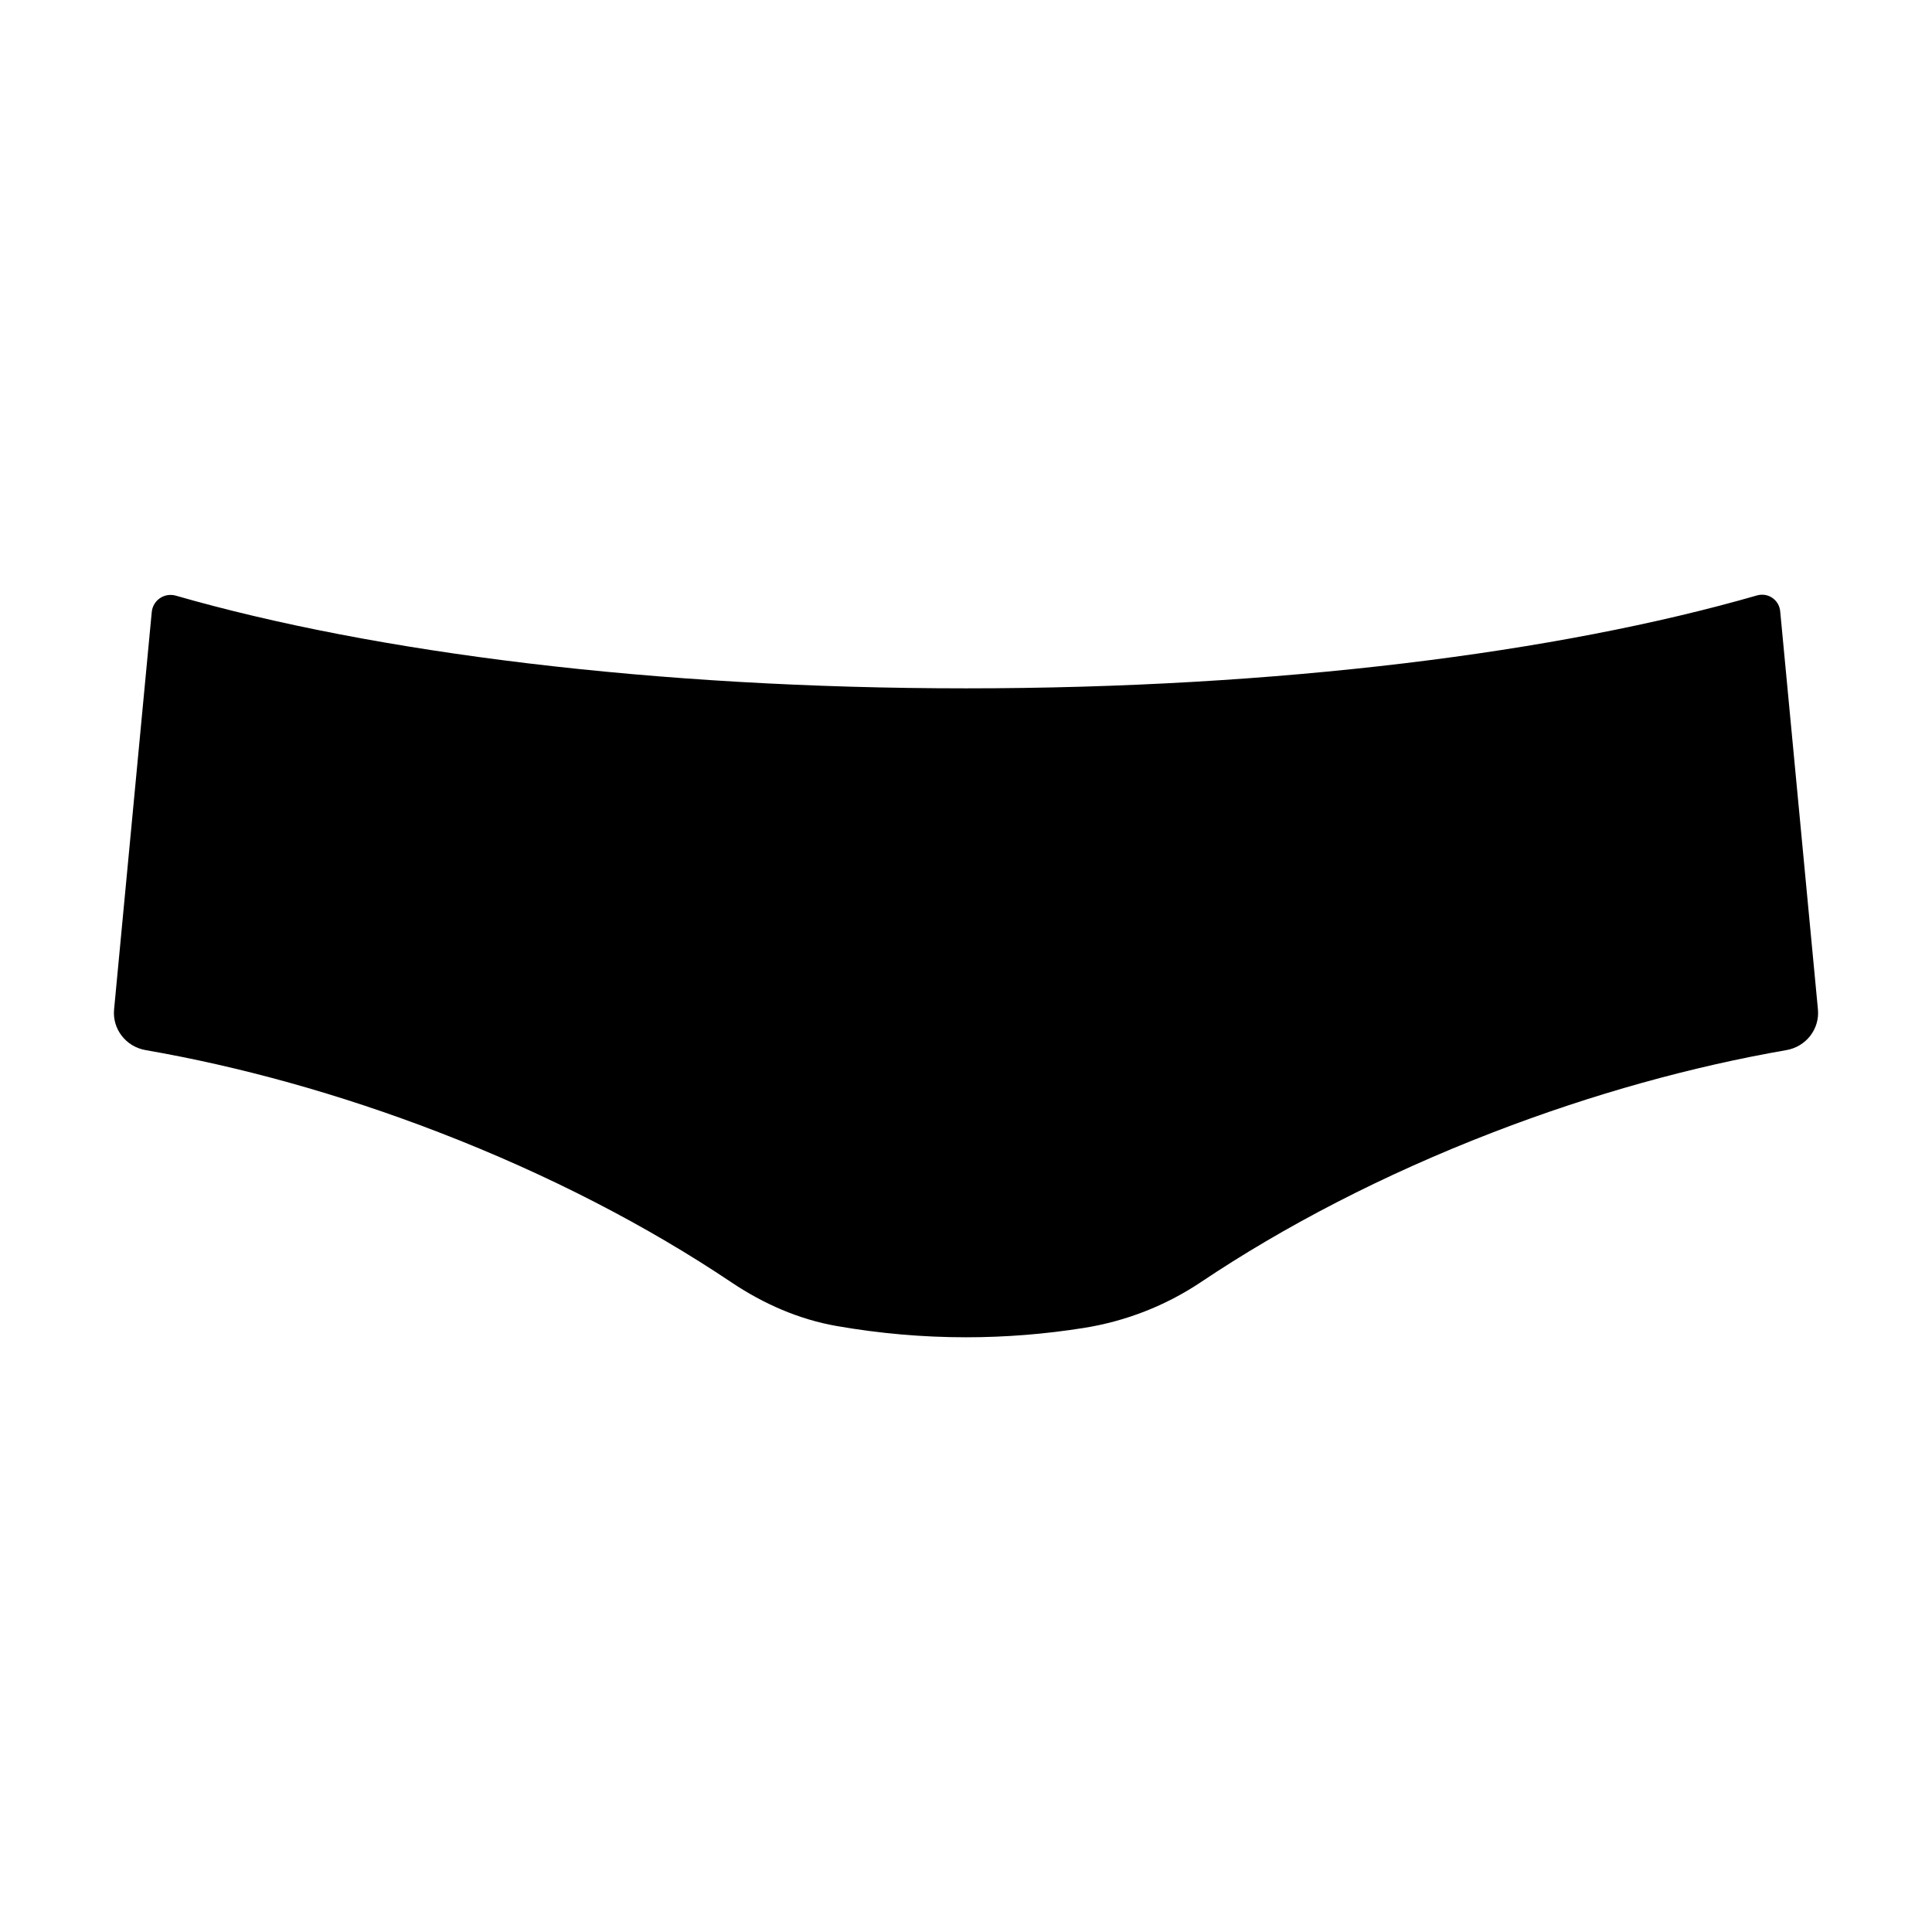 <?xml version="1.0" encoding="UTF-8"?>
<!-- Uploaded to: SVG Repo, www.svgrepo.com, Generator: SVG Repo Mixer Tools -->
<svg fill="#000000" width="800px" height="800px" version="1.1" viewBox="144 144 512 512" xmlns="http://www.w3.org/2000/svg">
 <path d="m625.77 411.5c0.496 5.234-3.168 9.887-8.352 10.789-24.816 4.312-51.176 11.539-77.734 21.785-29.164 11.25-55.348 24.898-77.41 39.688-9.359 6.273-19.945 10.391-31.074 12.16-10.297 1.637-20.727 2.473-31.199 2.473-11.512 0-22.969-1.012-34.258-2.984-10.023-1.75-19.438-5.894-27.891-11.566-22.09-14.82-48.316-28.5-77.535-39.77-26.562-10.246-52.918-17.477-77.734-21.785-5.18-0.898-8.848-5.555-8.348-10.789l9.98-105.29c0.301-3.152 3.356-5.227 6.398-4.352 52.52 15.117 126.89 24.559 209.39 24.559 82.613 0 157.07-9.469 209.61-24.621 2.926-0.844 5.863 1.152 6.156 4.188z"/>
</svg>
